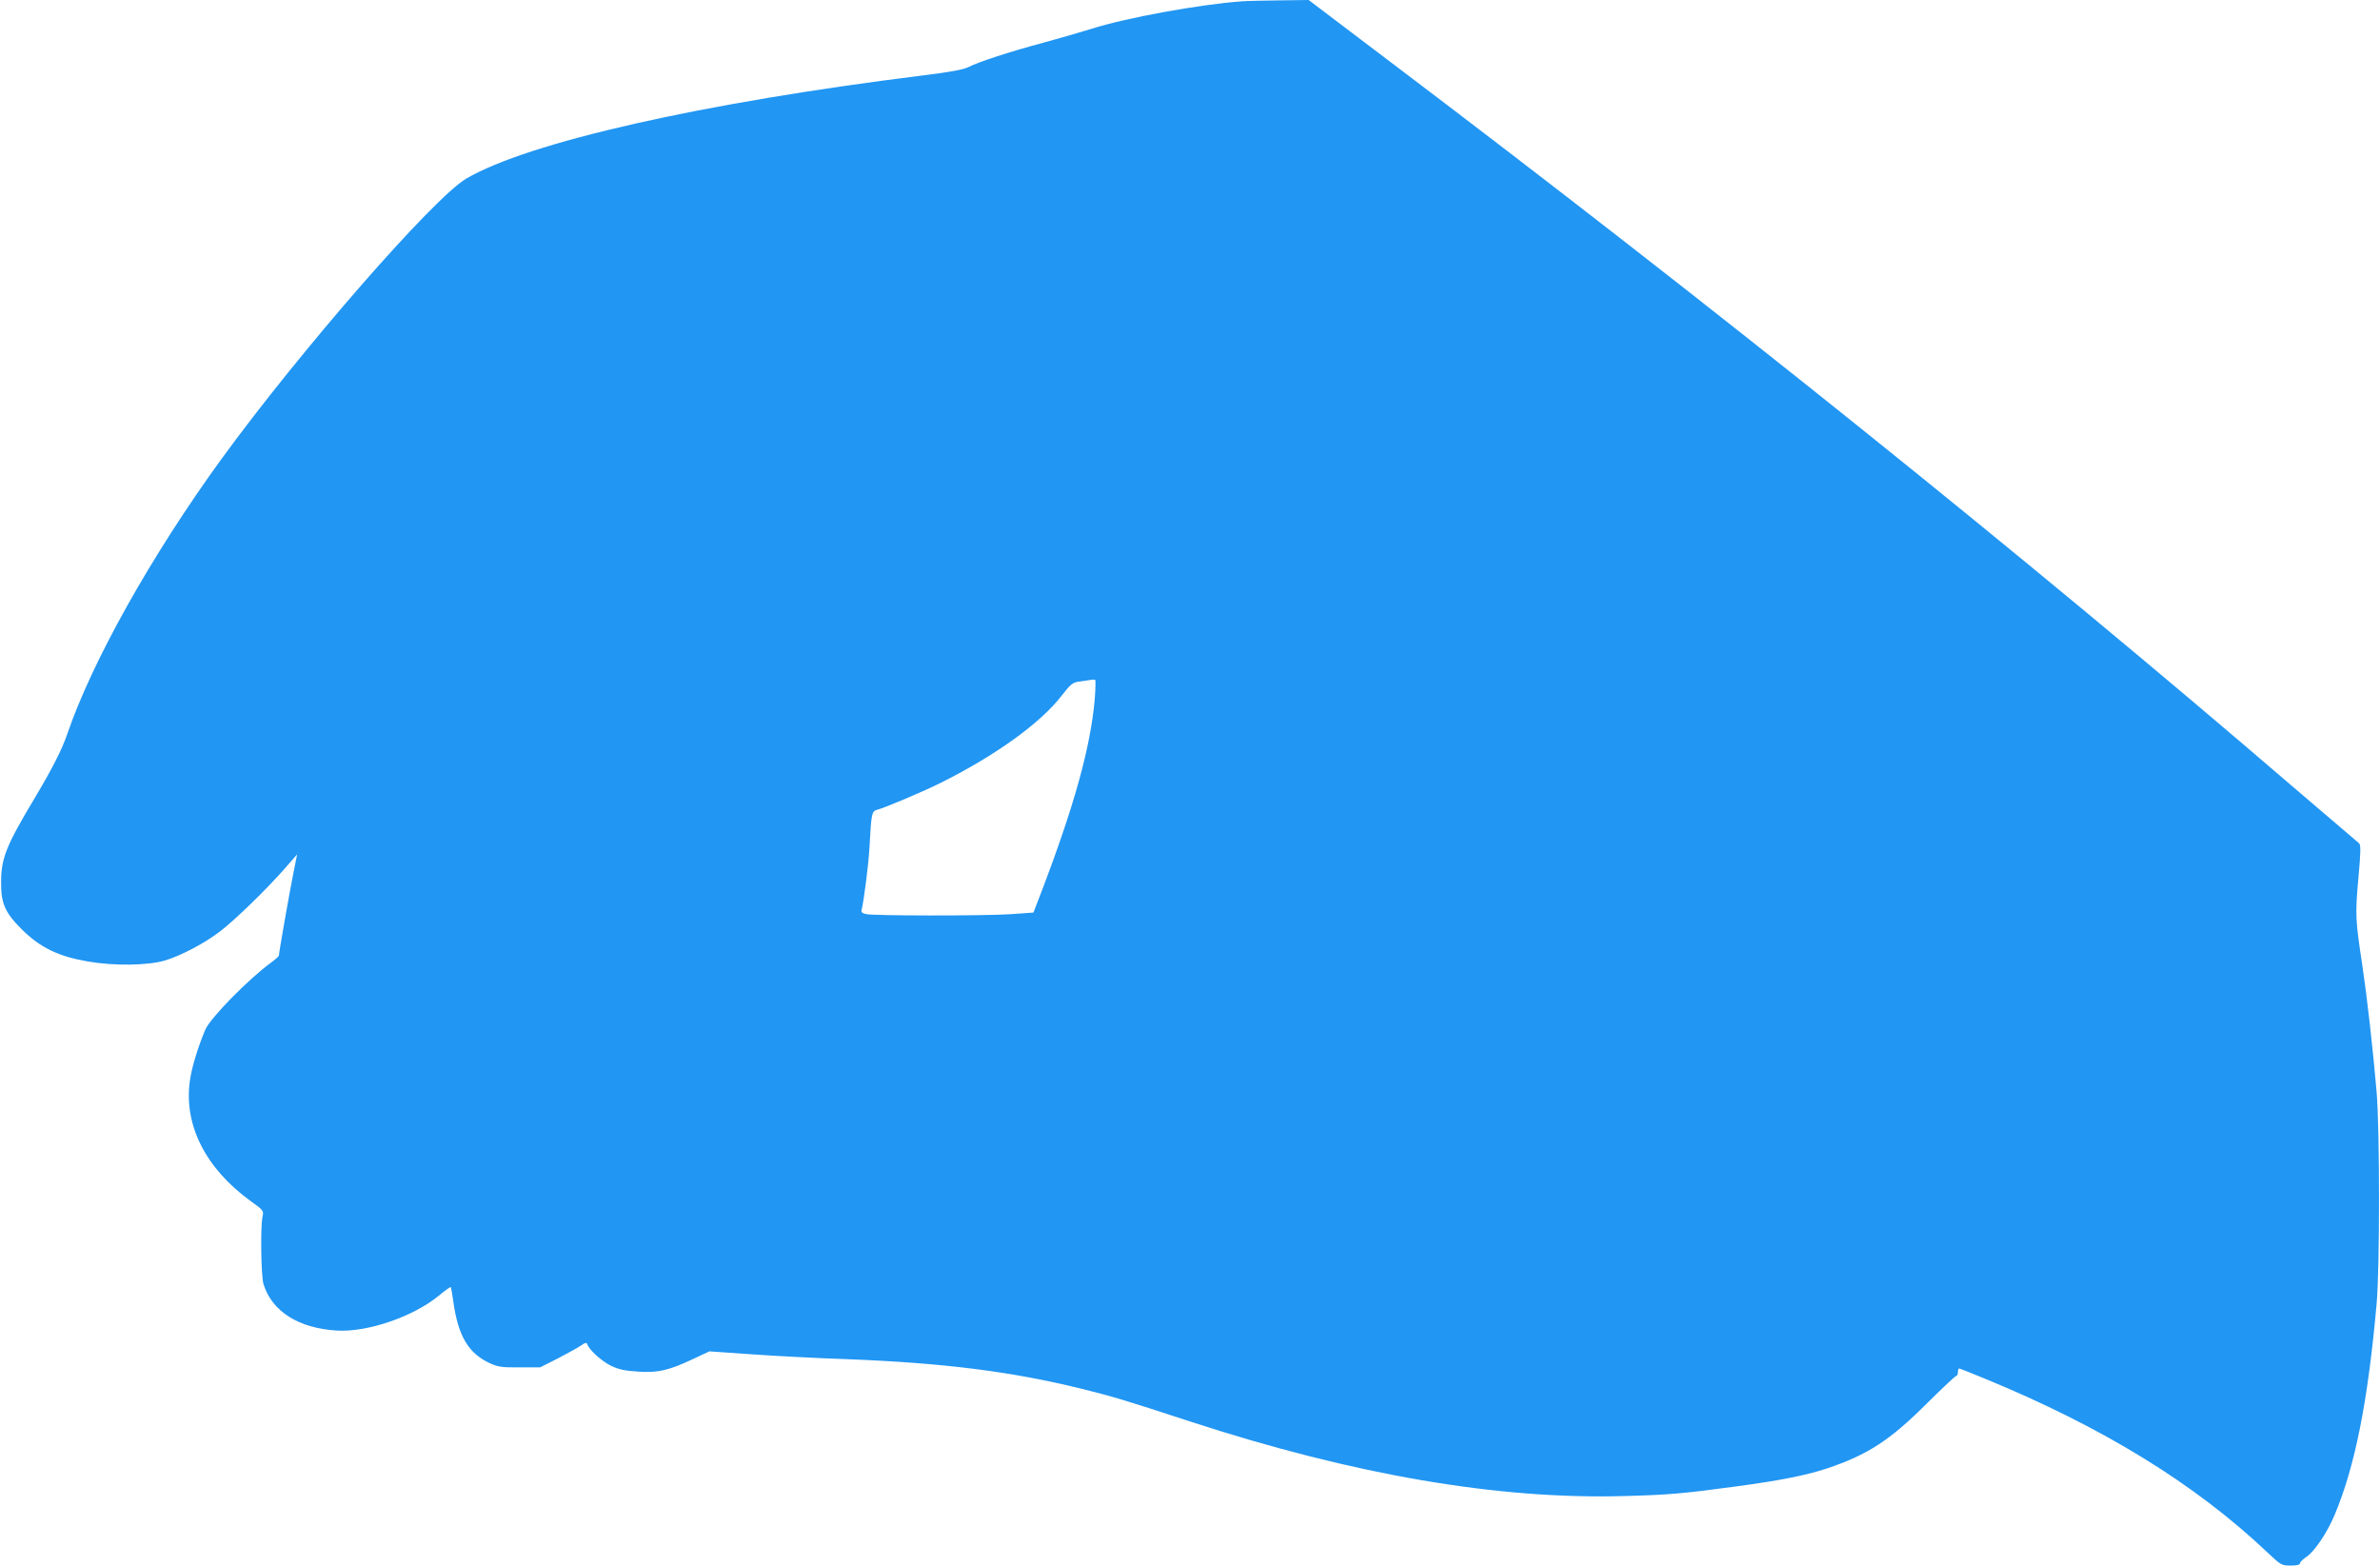 <?xml version="1.0" standalone="no"?>
<!DOCTYPE svg PUBLIC "-//W3C//DTD SVG 20010904//EN"
 "http://www.w3.org/TR/2001/REC-SVG-20010904/DTD/svg10.dtd">
<svg version="1.0" xmlns="http://www.w3.org/2000/svg"
 width="1280pt" height="842pt" viewBox="0 0 1280 842"
 preserveAspectRatio="xMidYMid meet">
<g transform="translate(0,842) scale(0.1,-0.1)"
fill="#2196f3" stroke="none">
<path d="M6680 8413 c-232 -17 -625 -89 -810 -148 -58 -18 -175 -52 -260 -75
-179 -48 -348 -103 -402 -131 -26 -13 -100 -27 -239 -44 -1193 -148 -2128
-360 -2462 -556 -177 -105 -892 -925 -1317 -1509 -376 -518 -696 -1089 -829
-1480 -29 -84 -80 -184 -176 -345 -152 -254 -179 -321 -179 -450 -1 -114 21
-164 113 -255 98 -97 196 -144 353 -171 144 -25 326 -22 418 6 84 26 207 90
290 153 80 60 258 233 357 347 l61 70 -19 -95 c-19 -93 -79 -433 -79 -449 0
-4 -19 -21 -42 -38 -121 -88 -327 -298 -354 -361 -41 -98 -74 -207 -83 -276
-33 -237 85 -470 326 -645 70 -50 72 -53 65 -84 -12 -54 -8 -318 5 -363 45
-146 187 -237 392 -250 163 -11 411 73 549 186 35 29 65 50 66 48 2 -1 9 -40
15 -85 26 -180 81 -272 196 -325 43 -20 66 -23 160 -22 l110 0 95 48 c52 27
108 58 124 69 23 16 31 18 34 8 11 -32 78 -92 129 -117 42 -20 77 -27 147 -31
107 -7 164 7 296 69 l85 40 230 -16 c127 -9 356 -21 509 -26 518 -20 887 -66
1266 -160 165 -41 223 -58 580 -175 882 -288 1660 -421 2340 -401 234 6 321
14 600 52 237 32 372 59 485 96 220 74 339 151 538 350 82 81 153 148 158 148
5 0 9 9 9 20 0 11 3 20 6 20 3 0 65 -24 137 -54 633 -260 1130 -565 1519 -933
75 -71 79 -73 128 -73 33 0 50 4 50 13 0 6 16 22 36 35 41 27 110 129 149 222
110 261 180 610 227 1140 17 189 17 931 0 1135 -21 242 -51 508 -78 690 -36
235 -38 266 -20 465 13 142 13 177 3 185 -7 6 -170 145 -363 310 -1435 1234
-3115 2583 -4853 3897 l-433 328 -157 -2 c-86 -1 -176 -3 -201 -5z m-792
-3750 c-22 -261 -113 -586 -293 -1055 l-37 -96 -126 -9 c-148 -9 -737 -9 -776
1 -20 5 -26 11 -22 24 11 39 37 241 42 331 10 187 12 198 42 206 40 10 253
100 346 147 293 147 532 319 646 467 51 65 59 71 100 76 25 4 52 7 60 9 8 1
17 1 20 0 3 -1 2 -47 -2 -101z"/>
</g>
</svg>
